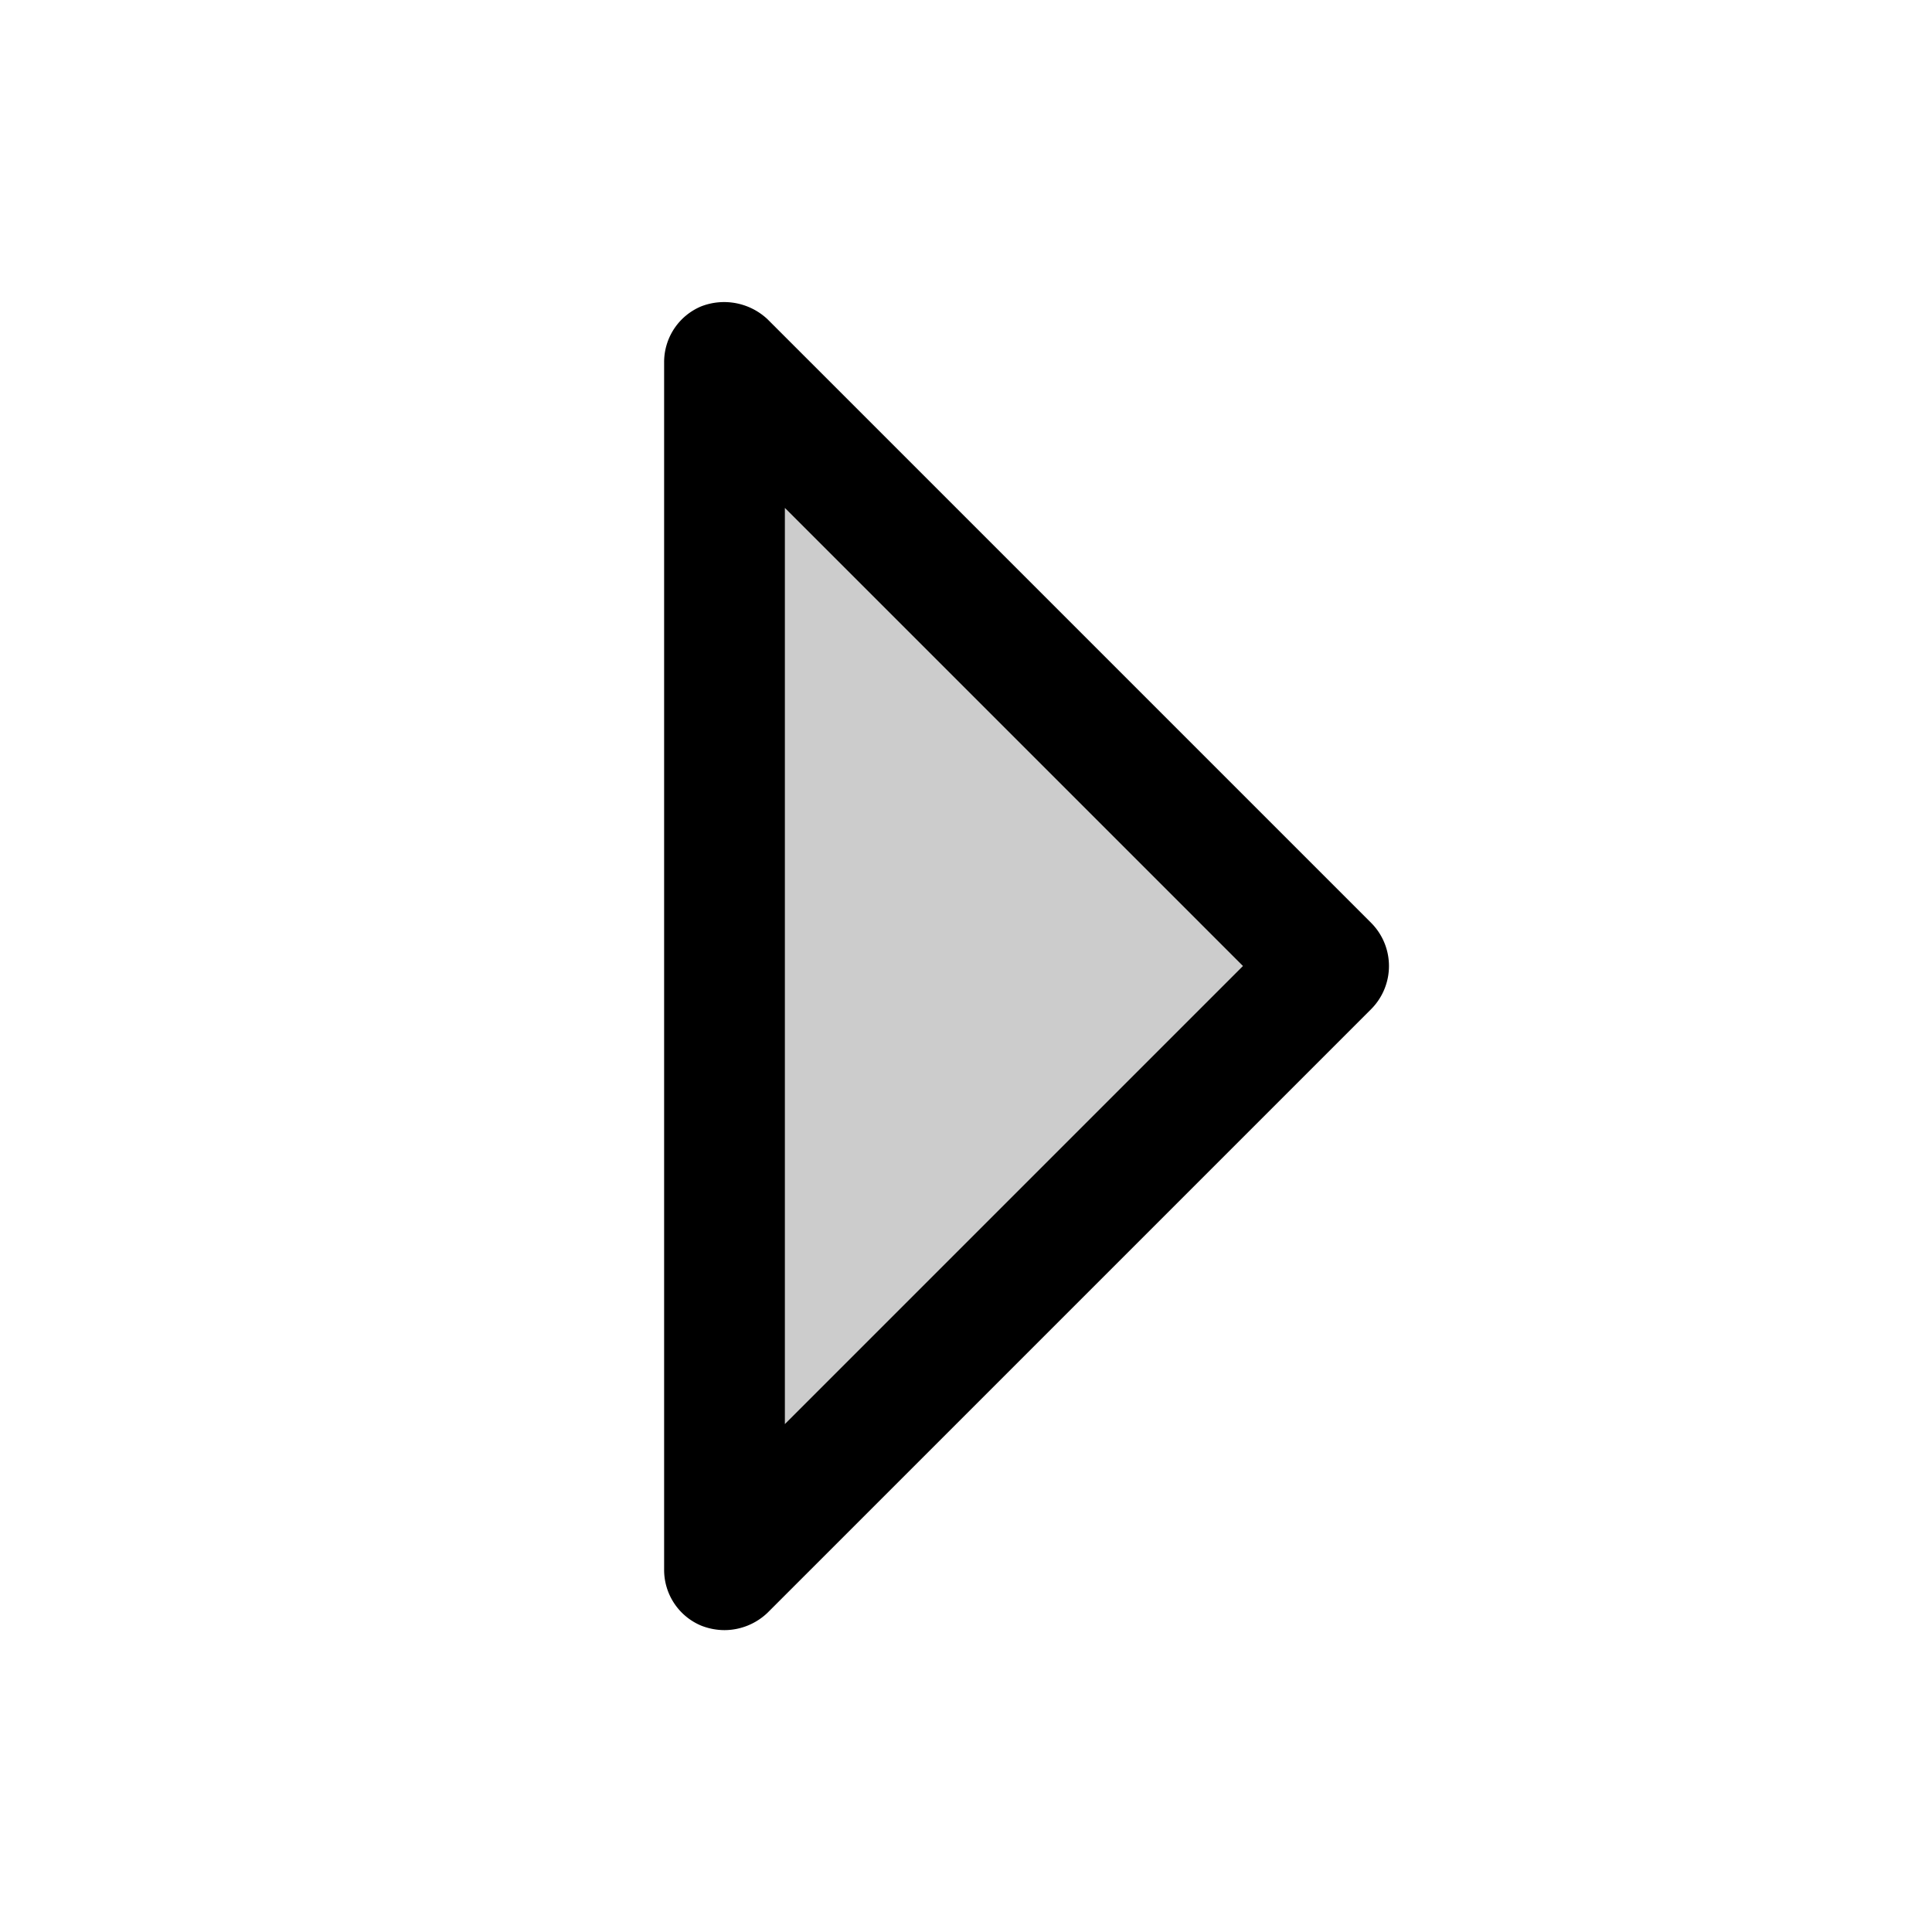 <svg xmlns="http://www.w3.org/2000/svg" viewBox="0 0 256 256" fill="currentColor"><g opacity="0.2"><polygon points="96 48 176 128 96 208 96 48"/></g><path d="M96,216a8.5,8.5,0,0,1-3.1-.6A8,8,0,0,1,88,208V48a8,8,0,0,1,4.9-7.4,8.4,8.4,0,0,1,8.8,1.7l80,80a8.1,8.1,0,0,1,0,11.4l-80,80A8.3,8.3,0,0,1,96,216Zm8-148.7V188.7L164.7,128Z"/></svg>